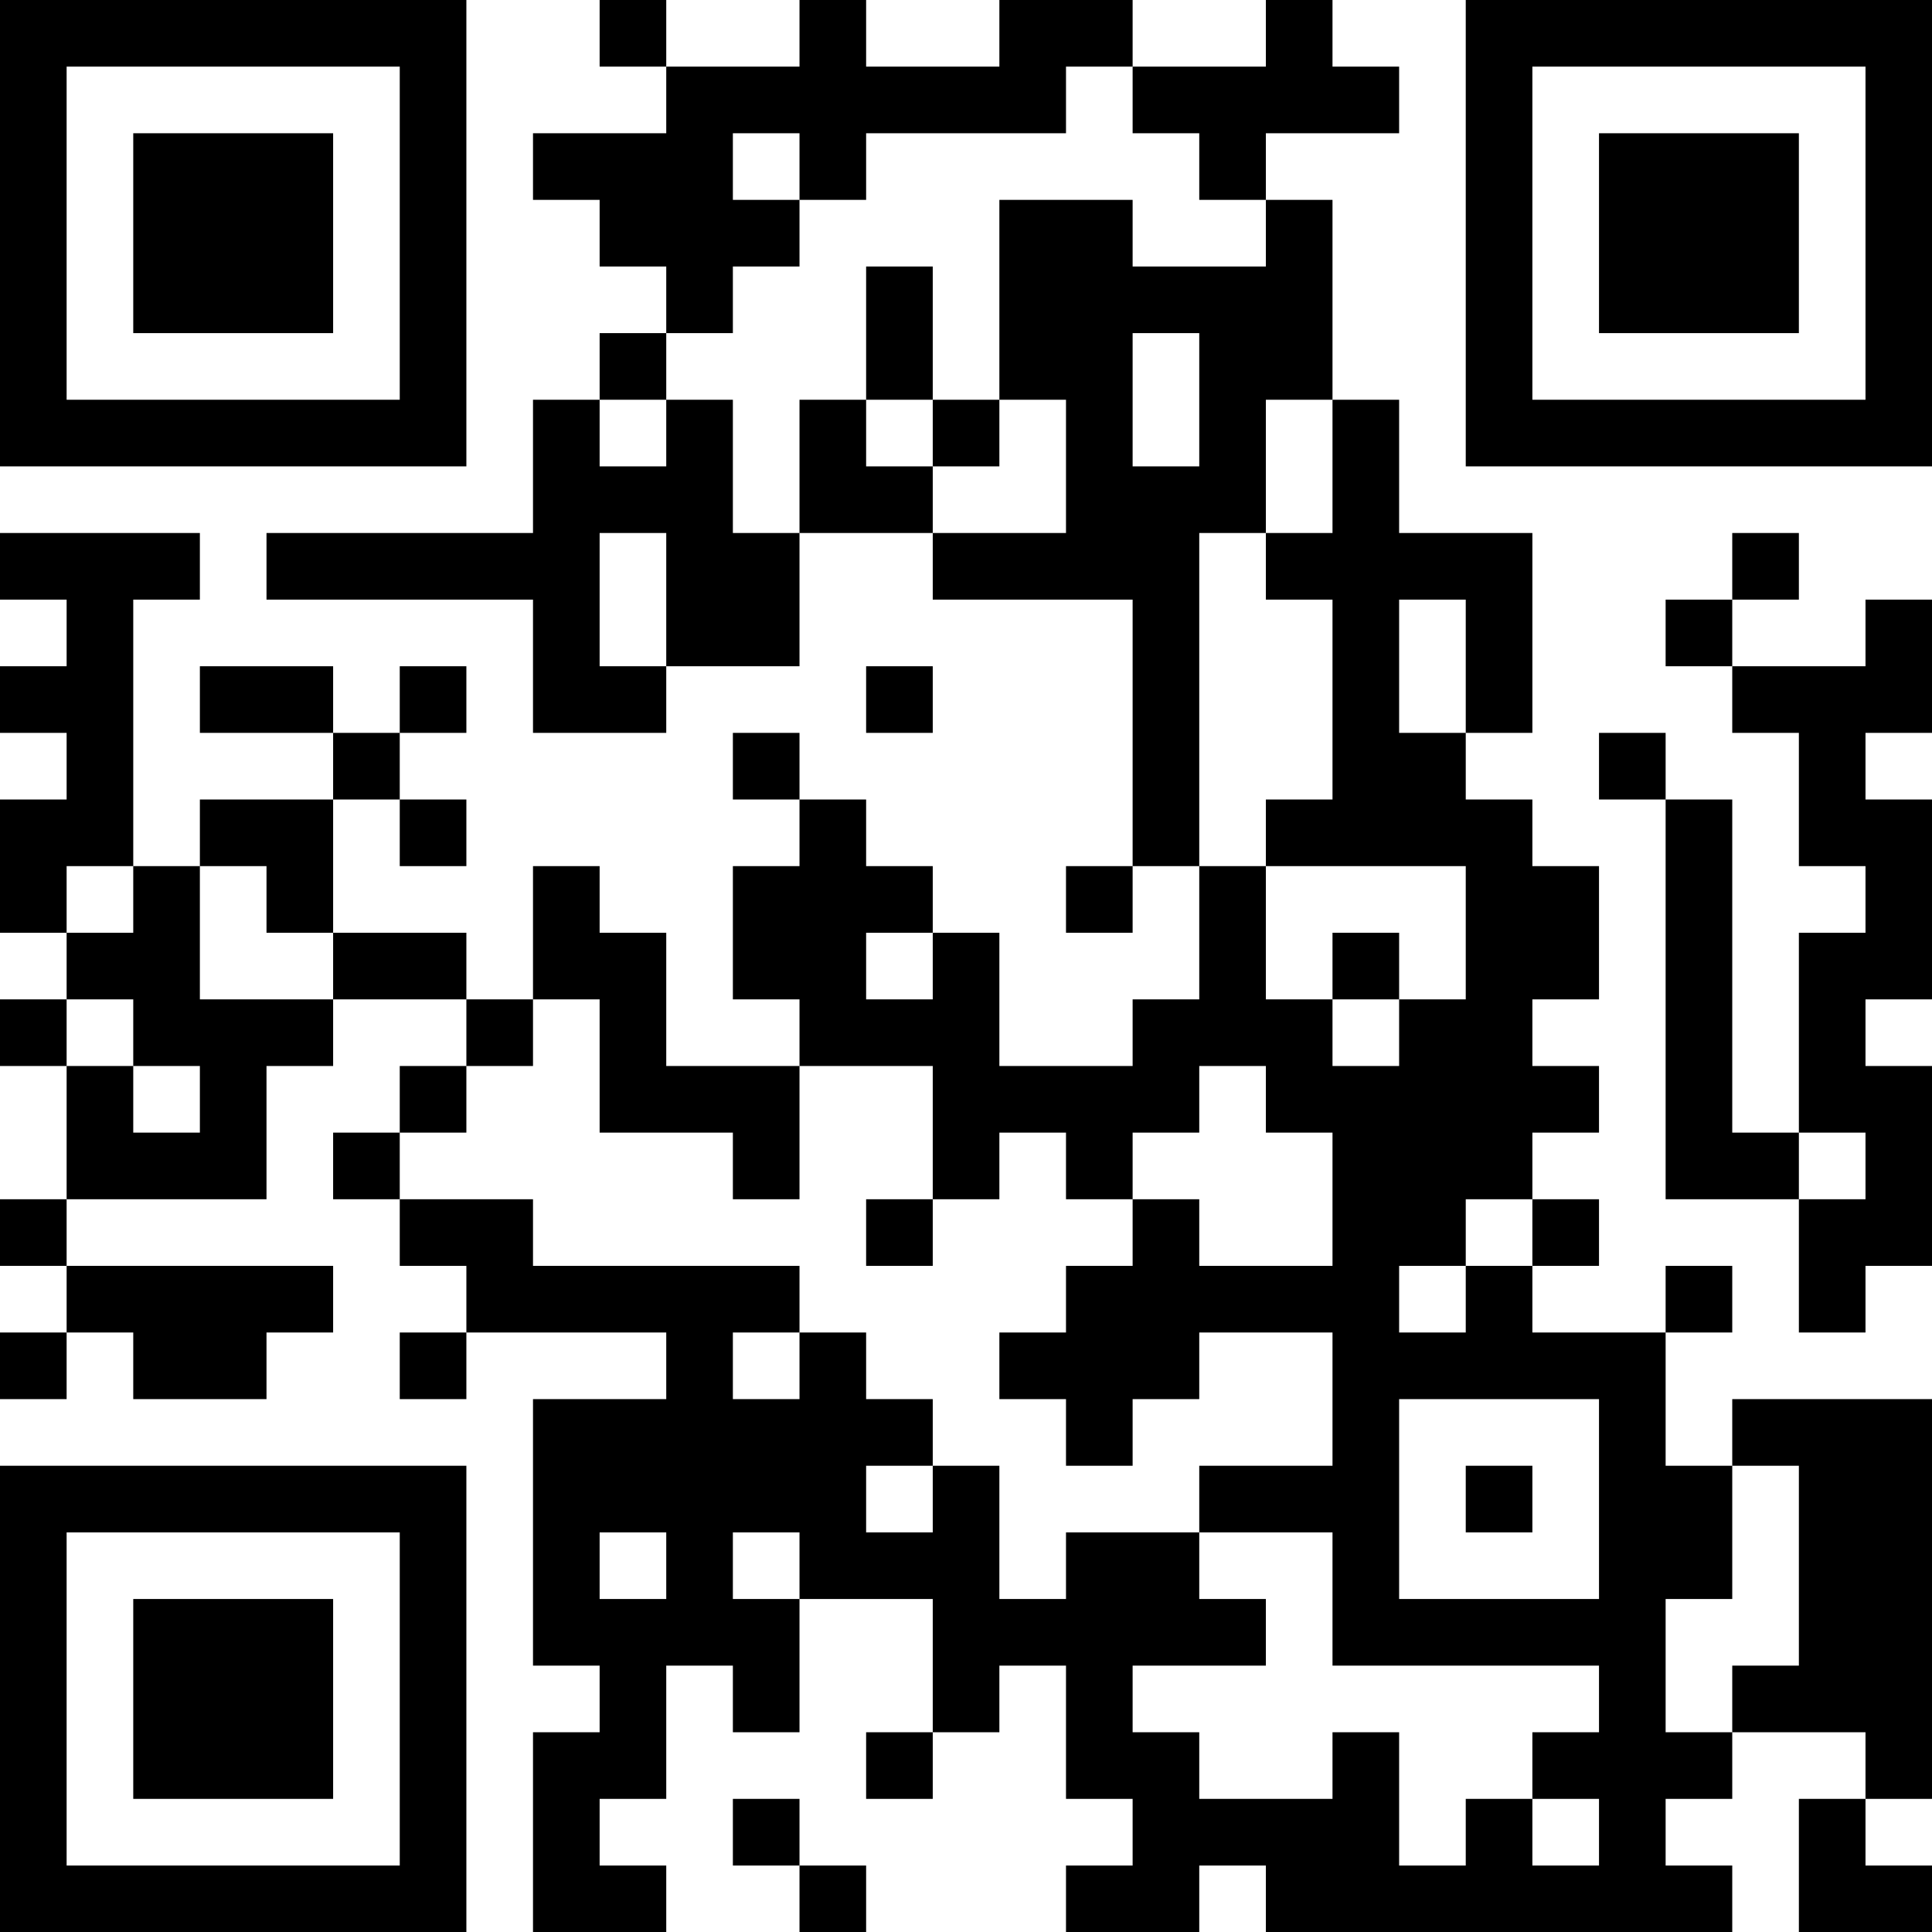 <?xml version="1.0" encoding="UTF-8"?>
<svg xmlns="http://www.w3.org/2000/svg" version="1.1" width="200" height="200" viewBox="0 0 200 200"><rect x="0" y="0" width="200" height="200" fill="#ffffff"/><g transform="scale(6.897)"><g transform="translate(0,0)"><path fill-rule="evenodd" d="M9 0L9 1L10 1L10 2L8 2L8 3L9 3L9 4L10 4L10 5L9 5L9 6L8 6L8 8L4 8L4 9L8 9L8 11L10 11L10 10L12 10L12 8L14 8L14 9L17 9L17 13L16 13L16 14L17 14L17 13L18 13L18 15L17 15L17 16L15 16L15 14L14 14L14 13L13 13L13 12L12 12L12 11L11 11L11 12L12 12L12 13L11 13L11 15L12 15L12 16L10 16L10 14L9 14L9 13L8 13L8 15L7 15L7 14L5 14L5 12L6 12L6 13L7 13L7 12L6 12L6 11L7 11L7 10L6 10L6 11L5 11L5 10L3 10L3 11L5 11L5 12L3 12L3 13L2 13L2 9L3 9L3 8L0 8L0 9L1 9L1 10L0 10L0 11L1 11L1 12L0 12L0 14L1 14L1 15L0 15L0 16L1 16L1 18L0 18L0 19L1 19L1 20L0 20L0 21L1 21L1 20L2 20L2 21L4 21L4 20L5 20L5 19L1 19L1 18L4 18L4 16L5 16L5 15L7 15L7 16L6 16L6 17L5 17L5 18L6 18L6 19L7 19L7 20L6 20L6 21L7 21L7 20L10 20L10 21L8 21L8 25L9 25L9 26L8 26L8 29L10 29L10 28L9 28L9 27L10 27L10 25L11 25L11 26L12 26L12 24L14 24L14 26L13 26L13 27L14 27L14 26L15 26L15 25L16 25L16 27L17 27L17 28L16 28L16 29L18 29L18 28L19 28L19 29L26 29L26 28L25 28L25 27L26 27L26 26L28 26L28 27L27 27L27 29L29 29L29 28L28 28L28 27L29 27L29 21L26 21L26 22L25 22L25 20L26 20L26 19L25 19L25 20L23 20L23 19L24 19L24 18L23 18L23 17L24 17L24 16L23 16L23 15L24 15L24 13L23 13L23 12L22 12L22 11L23 11L23 8L21 8L21 6L20 6L20 3L19 3L19 2L21 2L21 1L20 1L20 0L19 0L19 1L17 1L17 0L15 0L15 1L13 1L13 0L12 0L12 1L10 1L10 0ZM16 1L16 2L13 2L13 3L12 3L12 2L11 2L11 3L12 3L12 4L11 4L11 5L10 5L10 6L9 6L9 7L10 7L10 6L11 6L11 8L12 8L12 6L13 6L13 7L14 7L14 8L16 8L16 6L15 6L15 3L17 3L17 4L19 4L19 3L18 3L18 2L17 2L17 1ZM13 4L13 6L14 6L14 7L15 7L15 6L14 6L14 4ZM17 5L17 7L18 7L18 5ZM19 6L19 8L18 8L18 13L19 13L19 15L20 15L20 16L21 16L21 15L22 15L22 13L19 13L19 12L20 12L20 9L19 9L19 8L20 8L20 6ZM9 8L9 10L10 10L10 8ZM26 8L26 9L25 9L25 10L26 10L26 11L27 11L27 13L28 13L28 14L27 14L27 17L26 17L26 12L25 12L25 11L24 11L24 12L25 12L25 18L27 18L27 20L28 20L28 19L29 19L29 16L28 16L28 15L29 15L29 12L28 12L28 11L29 11L29 9L28 9L28 10L26 10L26 9L27 9L27 8ZM21 9L21 11L22 11L22 9ZM13 10L13 11L14 11L14 10ZM1 13L1 14L2 14L2 13ZM3 13L3 15L5 15L5 14L4 14L4 13ZM13 14L13 15L14 15L14 14ZM20 14L20 15L21 15L21 14ZM1 15L1 16L2 16L2 17L3 17L3 16L2 16L2 15ZM8 15L8 16L7 16L7 17L6 17L6 18L8 18L8 19L12 19L12 20L11 20L11 21L12 21L12 20L13 20L13 21L14 21L14 22L13 22L13 23L14 23L14 22L15 22L15 24L16 24L16 23L18 23L18 24L19 24L19 25L17 25L17 26L18 26L18 27L20 27L20 26L21 26L21 28L22 28L22 27L23 27L23 28L24 28L24 27L23 27L23 26L24 26L24 25L20 25L20 23L18 23L18 22L20 22L20 20L18 20L18 21L17 21L17 22L16 22L16 21L15 21L15 20L16 20L16 19L17 19L17 18L18 18L18 19L20 19L20 17L19 17L19 16L18 16L18 17L17 17L17 18L16 18L16 17L15 17L15 18L14 18L14 16L12 16L12 18L11 18L11 17L9 17L9 15ZM27 17L27 18L28 18L28 17ZM13 18L13 19L14 19L14 18ZM22 18L22 19L21 19L21 20L22 20L22 19L23 19L23 18ZM21 21L21 24L24 24L24 21ZM22 22L22 23L23 23L23 22ZM26 22L26 24L25 24L25 26L26 26L26 25L27 25L27 22ZM9 23L9 24L10 24L10 23ZM11 23L11 24L12 24L12 23ZM11 27L11 28L12 28L12 29L13 29L13 28L12 28L12 27ZM0 0L0 7L7 7L7 0ZM1 1L1 6L6 6L6 1ZM2 2L2 5L5 5L5 2ZM22 0L22 7L29 7L29 0ZM23 1L23 6L28 6L28 1ZM24 2L24 5L27 5L27 2ZM0 22L0 29L7 29L7 22ZM1 23L1 28L6 28L6 23ZM2 24L2 27L5 27L5 24Z" fill="#000000"/></g></g></svg>

